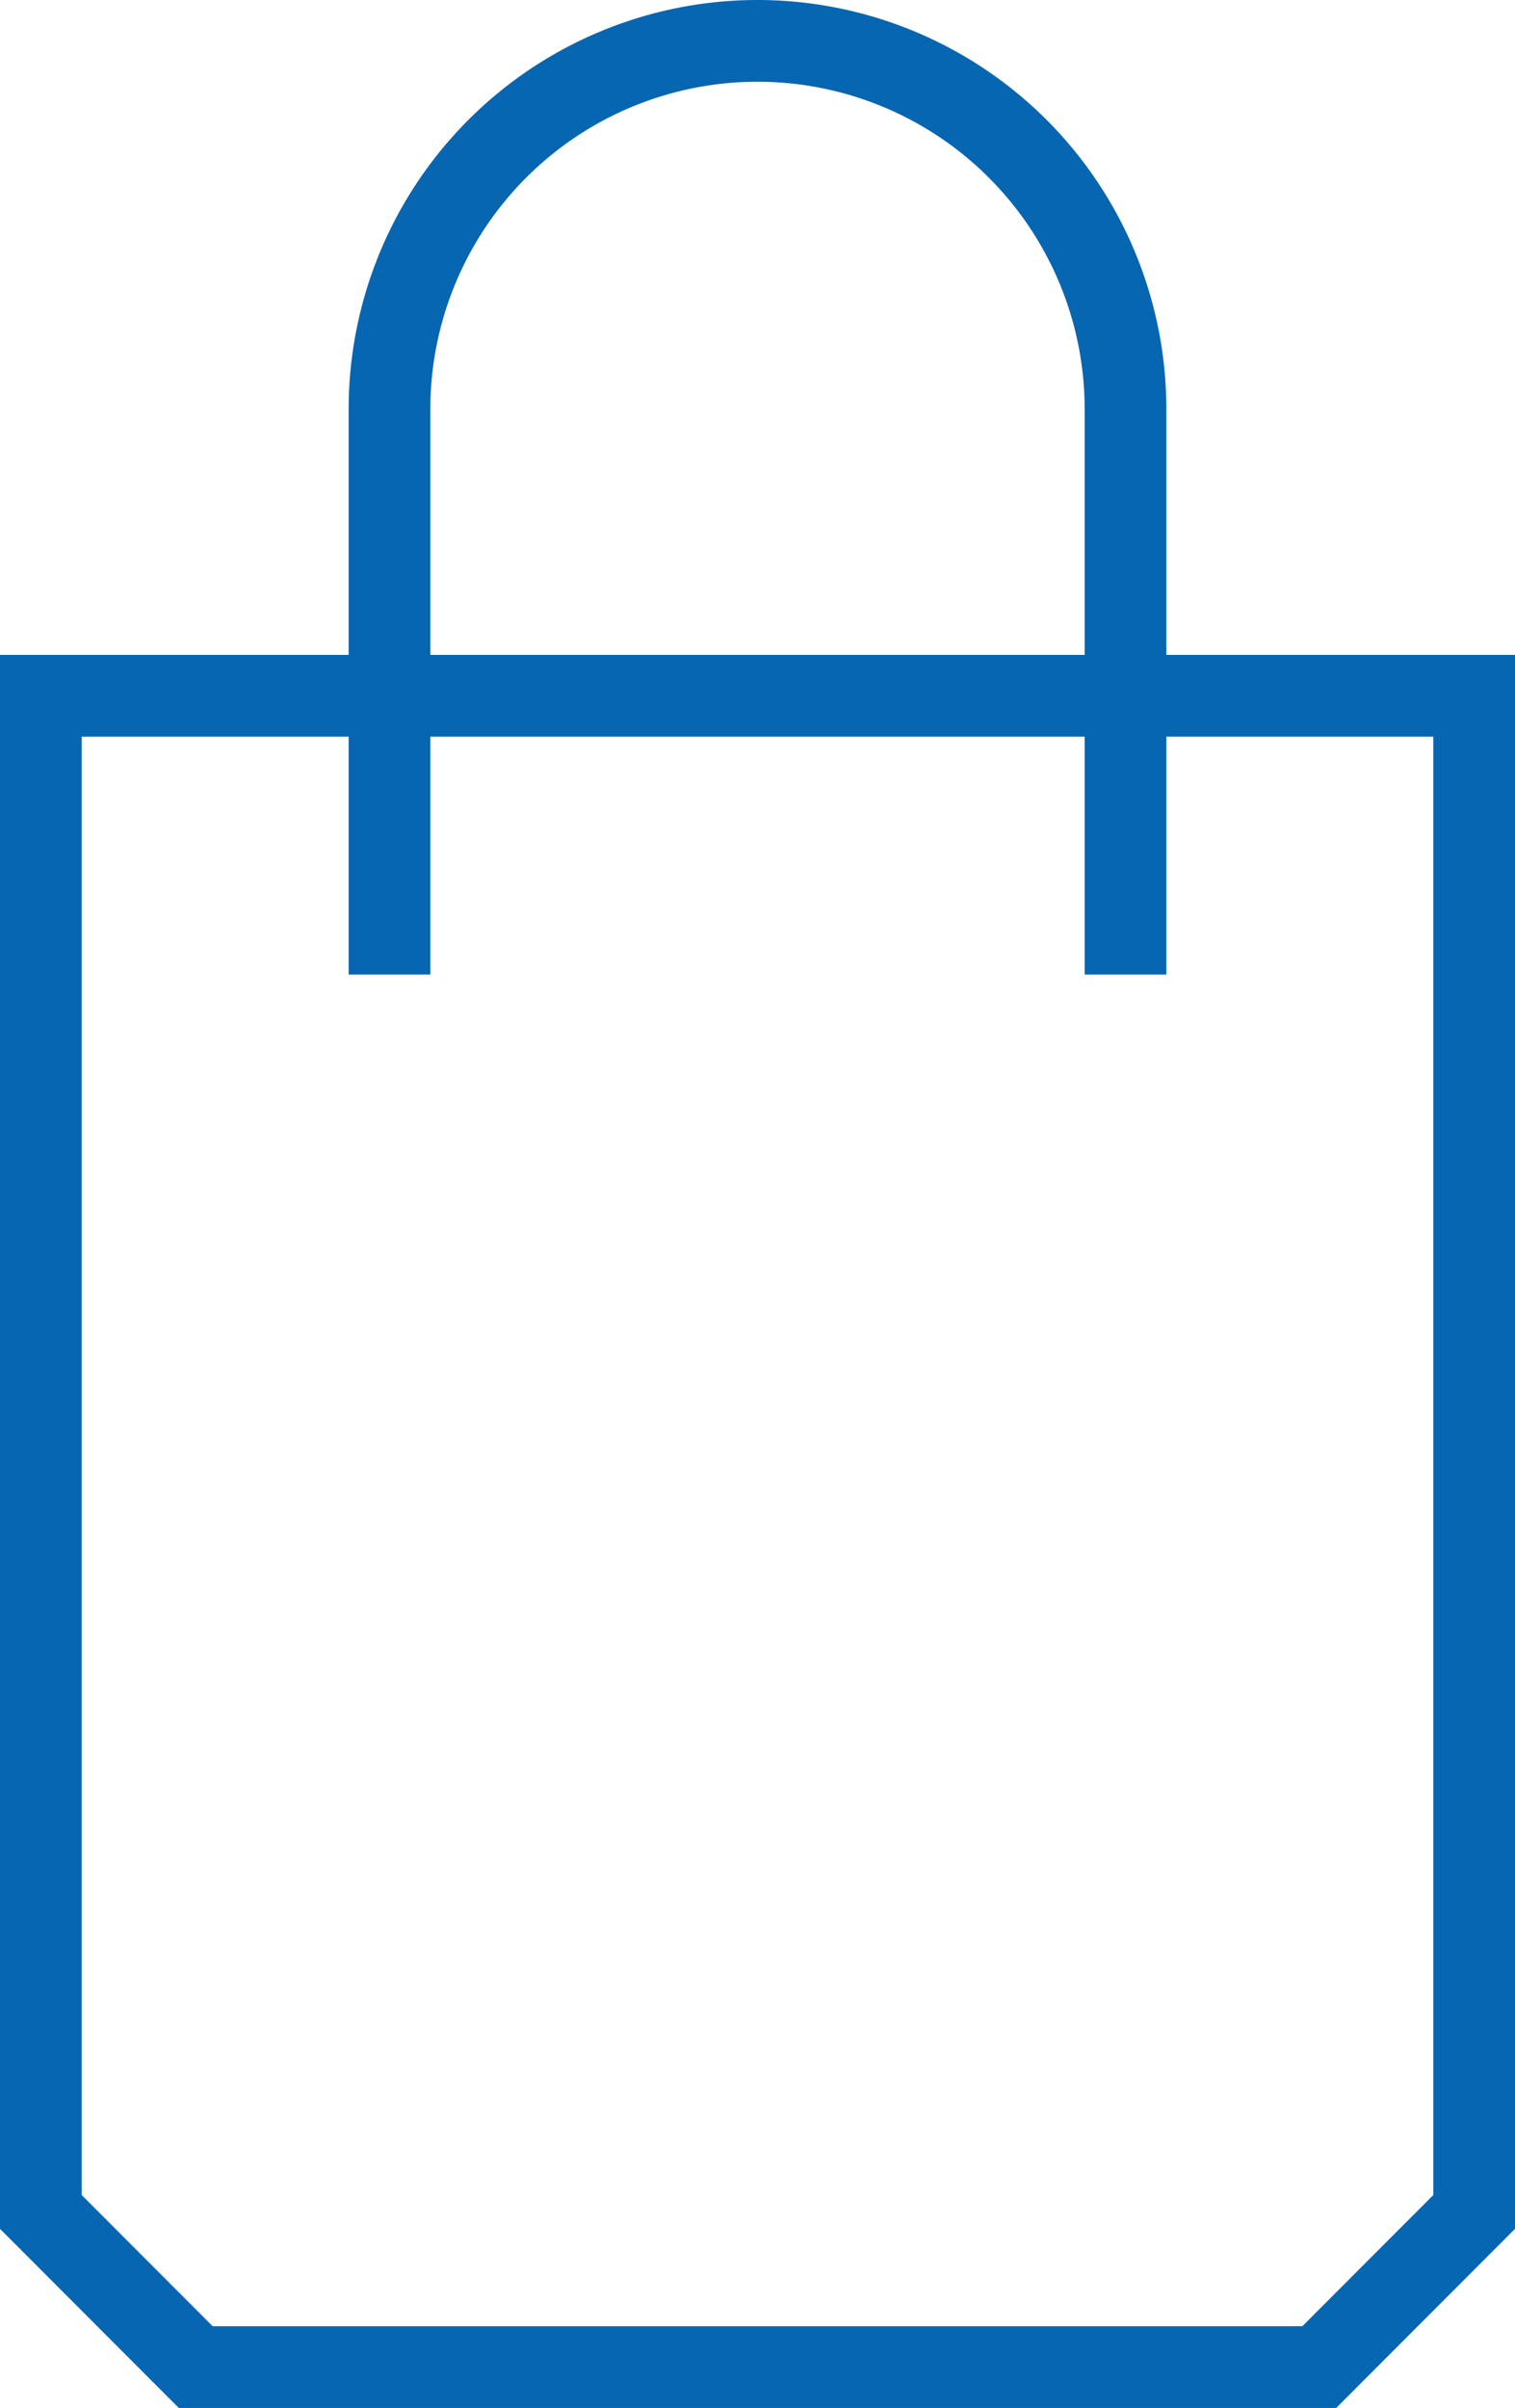 <svg xmlns="http://www.w3.org/2000/svg" viewBox="0 0 92.73 147.29"><defs><style>.cls-1{fill:none;stroke:#0766b1;stroke-miterlimit:10;stroke-width:5px;}</style></defs><title>Asset 2</title><g id="Layer_2" data-name="Layer 2"><g id="Layer_1-2" data-name="Layer 1"><polygon class="cls-1" points="90.23 135.3 80.75 144.79 11.98 144.79 2.5 135.3 2.5 42.56 90.23 42.56 90.23 135.3"/><path class="cls-1" d="M68.89,59.61V25A22.53,22.53,0,0,0,46.37,2.5h0A22.53,22.53,0,0,0,23.84,25V59.61"/></g></g></svg>